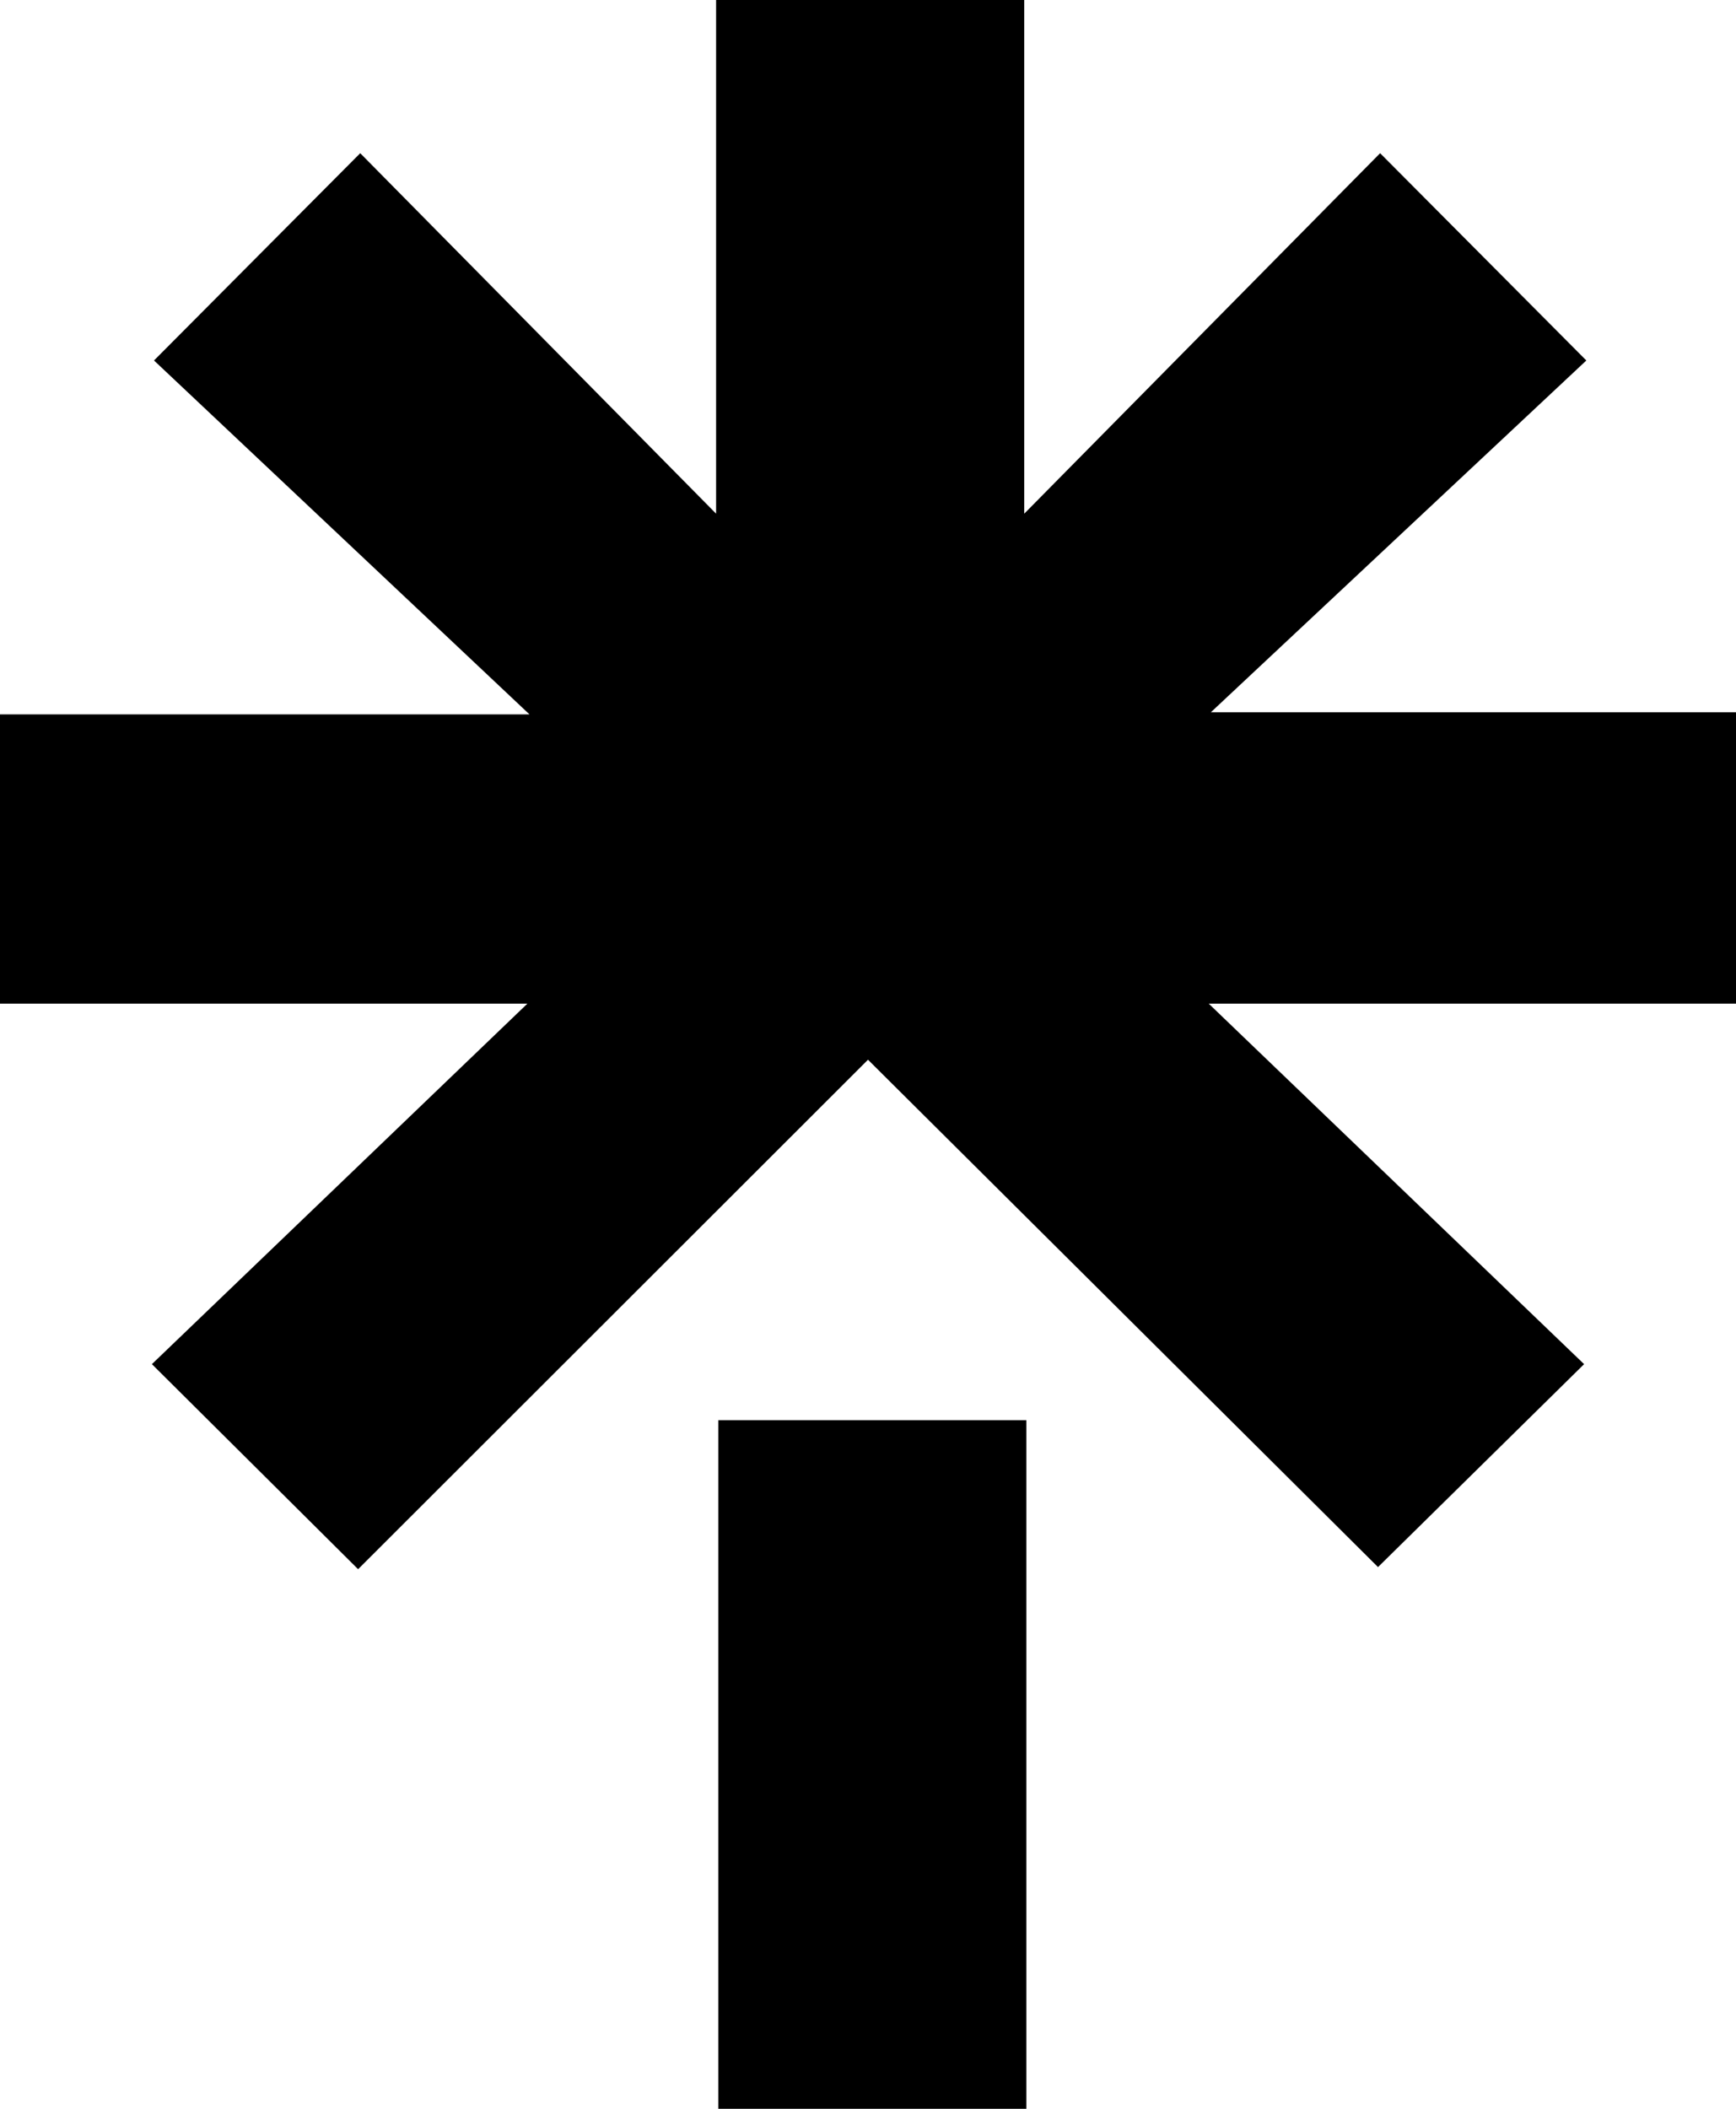 <svg width="14" height="17" viewBox="0 0 14 17" fill="none" xmlns="http://www.w3.org/2000/svg"><g clip-path="url(#clip0_9131_461)"><path d="M0.035 5.759H4.27L1.242 2.906L2.905 1.235L5.775 4.141V0H8.26V4.141L11.13 1.235L12.793 2.906L9.765 5.742H14V8.091H9.748L12.775 10.997L11.113 12.633L7 8.543L2.888 12.65L1.225 10.997L4.253 8.091H0V5.759H0.035ZM5.793 11.449H8.277V17.017H5.793V11.449Z" fill="black"/></g><defs><clipPath id="clip0_9131_461"><rect width="14" height="17" fill="white"/></clipPath></defs></svg>